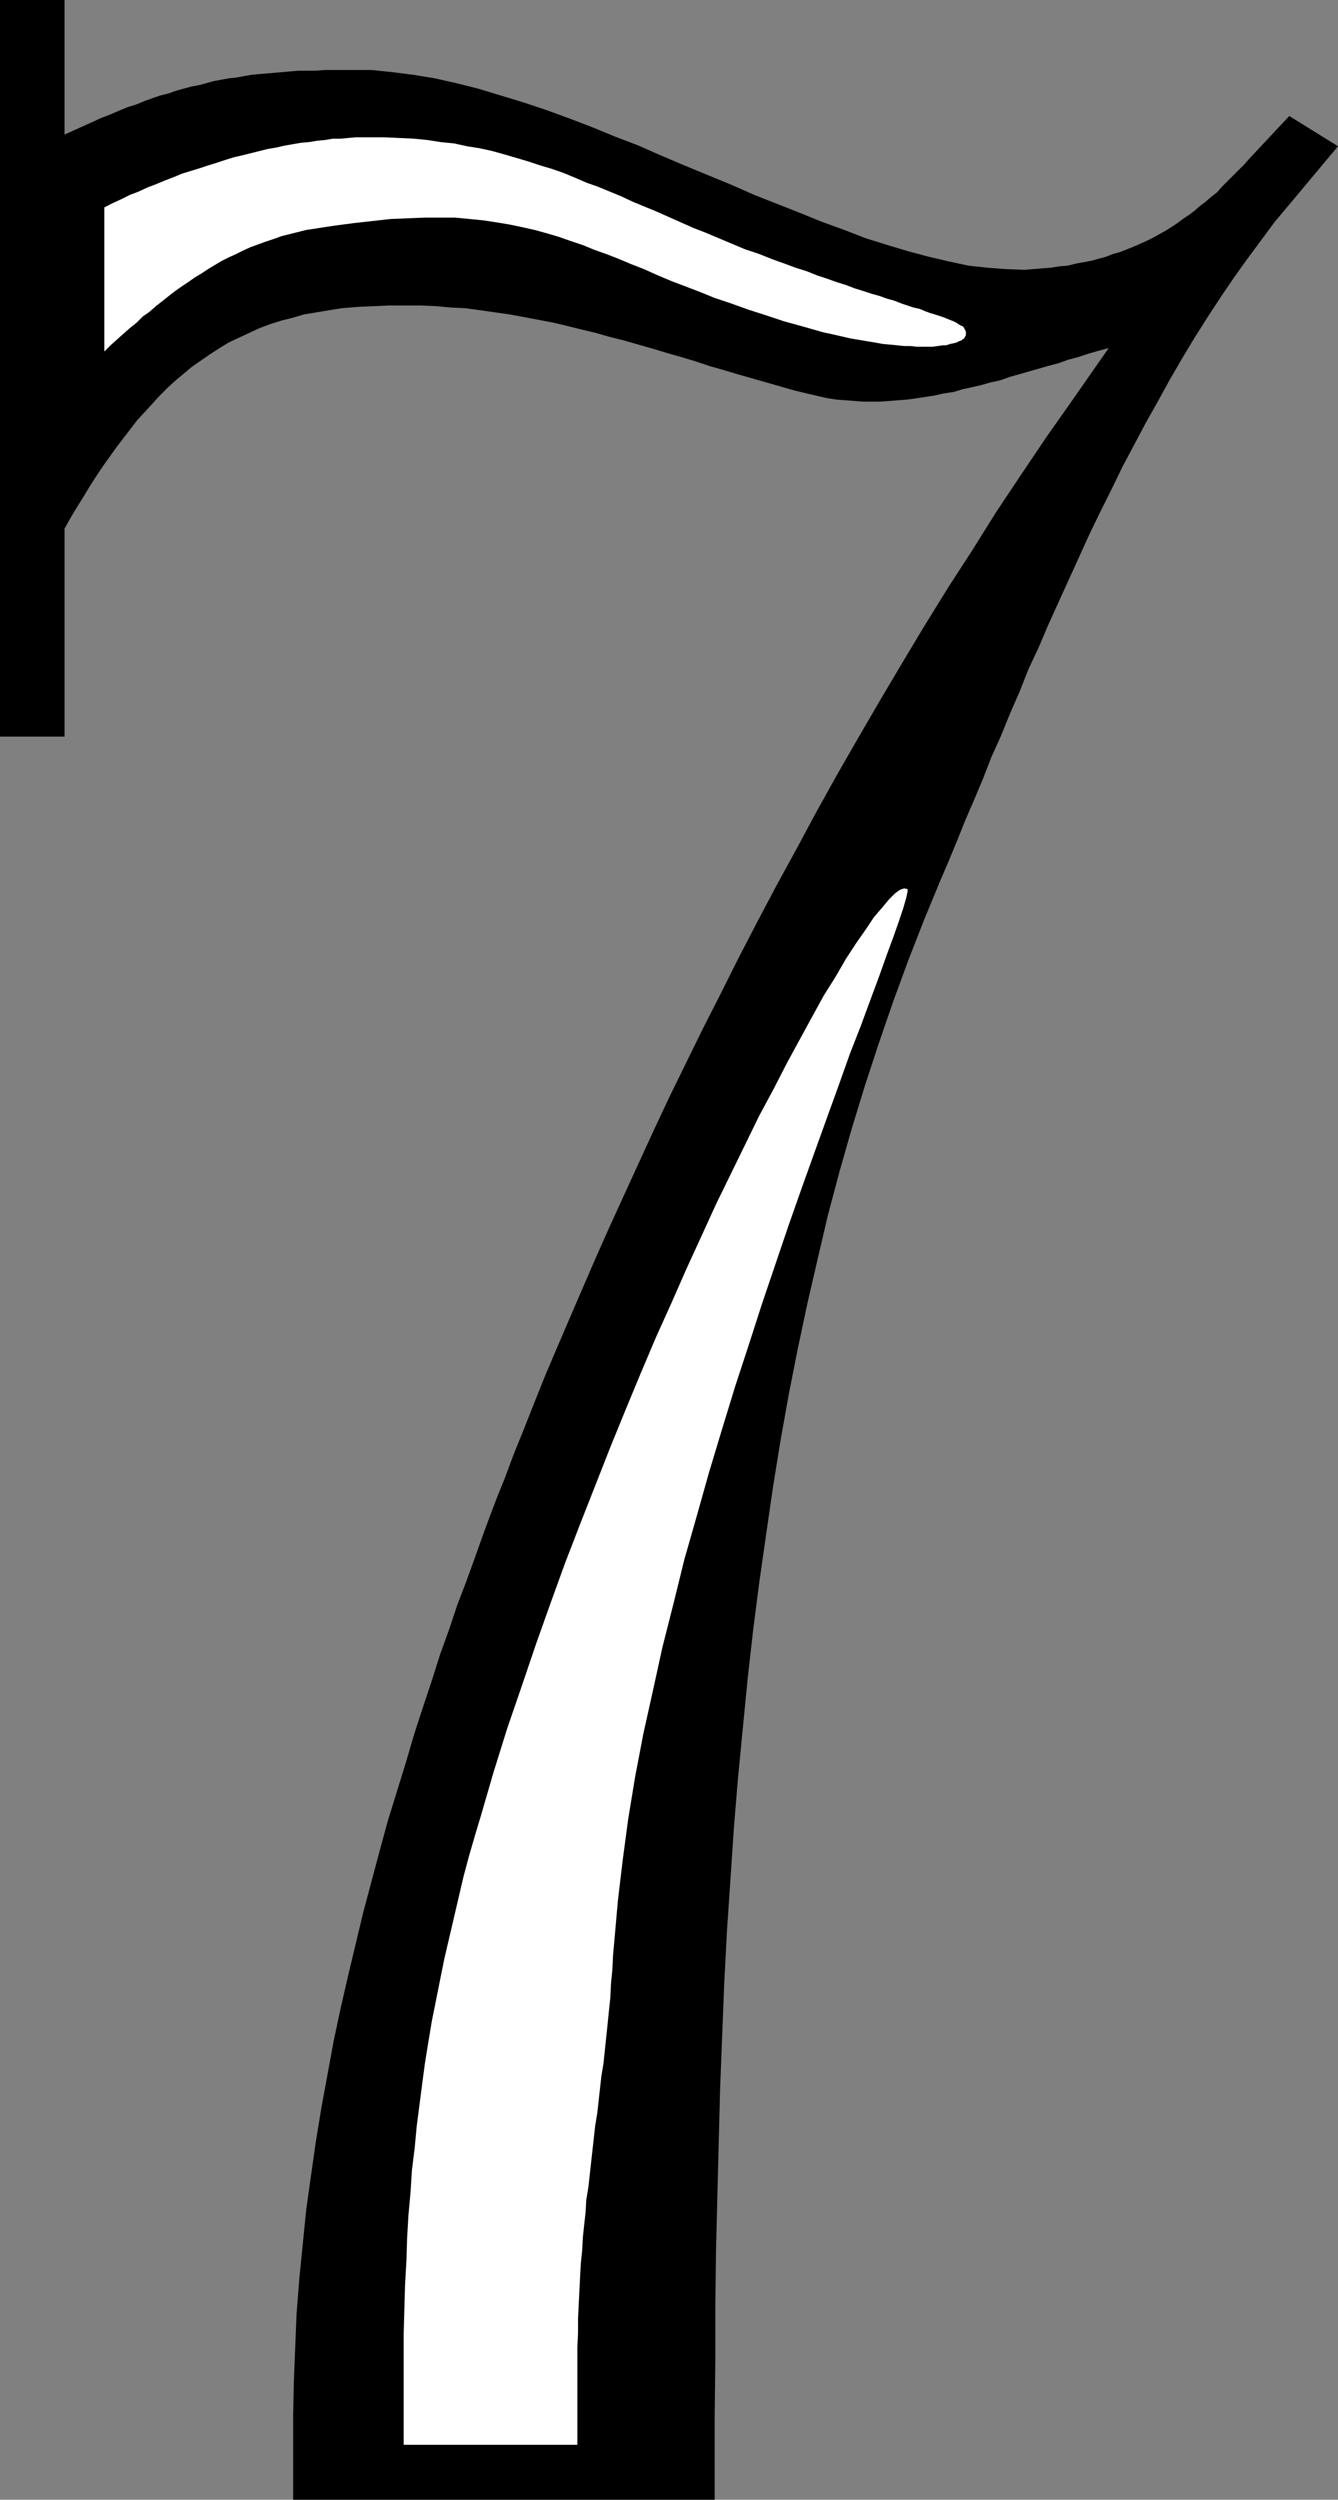 <?xml version="1.0" encoding="UTF-8" standalone="no"?>
<svg
   version="1.0"
   width="83.325mm"
   height="155.668mm"
   id="svg3"
   sodipodi:docname="Open Face 7.wmf"
   xmlns:inkscape="http://www.inkscape.org/namespaces/inkscape"
   xmlns:sodipodi="http://sodipodi.sourceforge.net/DTD/sodipodi-0.dtd"
   xmlns="http://www.w3.org/2000/svg"
   xmlns:svg="http://www.w3.org/2000/svg">
  <rect width="100%" height="100%" fill="#808080" stroke="none"/>
  <sodipodi:namedview
     id="namedview3"
     pagecolor="#ffffff"
     bordercolor="#000000"
     borderopacity="0.25"
     inkscape:showpageshadow="2"
     inkscape:pageopacity="0.0"
     inkscape:pagecheckerboard="0"
     inkscape:deskcolor="#d1d1d1"
     inkscape:document-units="mm" />
  <defs
     id="defs1">
    <pattern
       id="WMFhbasepattern"
       patternUnits="userSpaceOnUse"
       width="6"
       height="6"
       x="0"
       y="0" />
  </defs>
  <path
     style="fill:#000000;fill-opacity:1;fill-rule:evenodd;stroke:none"
     d="m 168.211,568.962 v 19.391 H 68.997 v -19.391 l 0.162,-8.241 0.323,-8.08 0.323,-8.08 0.646,-8.241 0.808,-8.08 0.808,-8.08 1.131,-8.08 1.131,-7.918 1.293,-7.918 1.454,-7.918 1.454,-7.918 1.616,-7.595 1.777,-7.756 1.777,-7.433 1.777,-7.433 1.939,-7.272 1.939,-7.272 1.939,-7.11 2.101,-6.787 2.101,-6.787 1.939,-6.625 2.101,-6.464 2.101,-6.302 1.939,-6.14 2.101,-5.817 1.939,-5.817 2.101,-5.494 1.939,-5.333 1.777,-5.009 1.777,-4.848 1.777,-4.686 1.777,-4.363 2.101,-5.656 2.424,-5.979 2.424,-6.14 2.585,-6.464 2.747,-6.464 2.909,-6.787 3.07,-7.11 3.07,-7.11 3.232,-7.272 3.393,-7.433 3.555,-7.756 3.555,-7.756 3.716,-7.918 3.878,-7.918 4.04,-8.241 4.201,-8.241 4.201,-8.403 4.363,-8.403 4.524,-8.564 4.686,-8.564 4.686,-8.726 4.848,-8.726 5.009,-8.726 5.171,-8.888 5.171,-8.726 5.332,-8.888 5.494,-8.888 5.655,-8.726 5.656,-9.049 5.817,-8.726 5.979,-8.888 6.14,-8.726 8.564,-12.281 -2.424,0.646 -2.262,0.646 -2.424,0.808 -2.424,0.646 -2.262,0.808 -2.424,0.646 -2.262,0.646 -2.262,0.646 -2.262,0.646 -2.262,0.646 -2.262,0.808 -2.262,0.485 -2.262,0.646 -2.101,0.485 -2.262,0.485 -2.101,0.646 -2.262,0.323 -2.101,0.485 -2.101,0.323 -2.101,0.323 -2.262,0.323 -2.101,0.162 -2.101,0.162 -2.101,0.162 h -2.101 -2.101 l -2.101,-0.162 -2.101,-0.162 -2.101,-0.162 -2.101,-0.323 -2.101,-0.485 -2.101,-0.485 -3.393,-0.808 -3.393,-0.97 -3.393,-0.97 -3.393,-0.97 -3.393,-0.97 -3.232,-0.97 -3.393,-0.97 -3.393,-1.131 -3.232,-0.97 -3.393,-0.97 -3.232,-0.97 -3.393,-0.97 -3.393,-0.97 -3.232,-0.808 -3.393,-0.97 -3.393,-0.808 -3.232,-0.808 -3.393,-0.808 -3.393,-0.646 -3.393,-0.646 -3.555,-0.646 -3.393,-0.485 -3.393,-0.485 -3.555,-0.485 -3.393,-0.162 -3.555,-0.323 -3.555,-0.162 H 95.336 91.619 l -3.555,0.162 -3.716,0.162 -3.878,0.323 -3.07,0.485 -2.909,0.485 -2.909,0.485 -2.747,0.808 -2.585,0.646 -2.585,0.808 -2.585,0.97 -2.424,1.131 -2.424,1.131 -2.424,1.131 -2.101,1.293 -2.262,1.454 -2.101,1.454 -2.101,1.454 -1.939,1.616 -1.939,1.616 -1.939,1.778 -1.777,1.778 -1.777,1.939 -1.777,1.939 -1.777,1.939 -1.616,2.101 -1.616,2.101 -1.616,2.101 -1.616,2.262 -1.616,2.262 -1.616,2.424 -1.454,2.262 -1.454,2.424 -1.616,2.585 -1.454,2.424 -1.454,2.585 v 48.962 H 0 V 0 h 15.189 v 31.672 l 6.463,-2.909 2.101,-0.97 2.101,-0.808 2.262,-0.97 1.939,-0.808 2.101,-0.646 1.939,-0.808 1.777,-0.646 1.939,-0.646 1.939,-0.485 1.777,-0.646 1.777,-0.485 1.777,-0.485 1.777,-0.323 1.777,-0.485 1.777,-0.485 1.777,-0.323 1.777,-0.323 1.616,-0.162 1.777,-0.323 1.777,-0.323 1.777,-0.162 1.939,-0.162 1.777,-0.162 1.939,-0.162 1.777,-0.162 1.939,-0.162 h 1.939 2.101 l 1.939,-0.162 h 2.101 2.101 2.262 4.686 l 4.848,0.485 5.009,0.646 5.009,0.808 5.009,1.131 5.171,1.293 5.332,1.616 5.332,1.616 5.332,1.778 5.332,1.939 5.494,2.101 5.494,2.262 5.494,2.101 5.494,2.424 5.332,2.262 5.494,2.262 5.494,2.262 5.494,2.424 5.332,2.101 5.332,2.101 5.171,2.101 5.332,1.939 5.009,1.939 5.171,1.616 4.848,1.454 4.848,1.293 4.848,1.131 4.524,0.97 4.524,0.485 4.363,0.323 4.201,0.162 4.04,-0.323 2.101,-0.162 2.101,-0.323 1.939,-0.162 1.939,-0.485 1.777,-0.323 1.777,-0.323 1.777,-0.485 1.777,-0.485 1.616,-0.646 1.777,-0.485 1.616,-0.646 1.616,-0.646 1.454,-0.646 1.454,-0.646 1.616,-0.808 1.454,-0.808 1.454,-0.808 1.293,-0.808 1.454,-0.97 1.293,-0.97 1.454,-0.97 1.293,-0.97 1.293,-1.131 1.293,-0.97 1.293,-1.131 1.454,-1.131 1.131,-1.293 1.293,-1.293 1.293,-1.293 1.293,-1.293 1.293,-1.293 1.293,-1.454 9.372,-10.019 11.473,7.11 -11.473,13.735 -3.393,4.04 -3.232,4.363 -3.232,4.363 -3.232,4.525 -3.07,4.525 -3.07,4.686 -3.07,4.848 -2.909,4.848 -2.909,5.009 -2.747,5.009 -2.909,5.171 -2.747,5.171 -2.747,5.171 -2.585,5.333 -2.585,5.171 -2.585,5.333 -2.424,5.333 -2.424,5.332 -2.424,5.333 -2.424,5.333 -2.262,5.332 -2.424,5.171 -2.101,5.333 -2.262,5.171 -2.101,5.171 -2.262,5.009 -1.939,5.009 -2.101,5.009 -2.101,4.848 -1.939,4.848 -1.939,4.686 -1.939,4.525 -3.878,9.372 -3.716,9.534 -3.555,9.695 -3.393,9.857 -3.232,9.857 -3.07,10.019 -2.909,10.18 -2.747,10.342 -2.424,10.342 -2.424,10.503 -2.262,10.665 -2.101,10.665 -1.939,10.827 -1.777,10.988 -1.616,11.15 -1.616,11.311 -1.454,11.311 -1.293,11.473 -1.131,11.635 -1.131,11.635 -0.97,11.796 -0.808,12.119 -0.808,11.958 -0.646,12.281 -0.485,12.443 -0.485,12.443 -0.323,12.604 -0.323,12.604 -0.323,12.927 -0.162,12.927 v 13.089 z"
     id="path1" />
  <path
     style="fill:#ffffff;fill-opacity:1;fill-rule:evenodd;stroke:none"
     d="m 181.946,61.081 -3.232,-1.293 -3.393,-1.131 -3.07,-1.293 -3.07,-1.293 -3.07,-1.293 -2.909,-1.131 -2.909,-1.293 -2.909,-1.293 -2.909,-1.293 -2.747,-1.131 -2.747,-1.131 -2.747,-1.293 -2.747,-1.131 -2.747,-1.131 -2.747,-0.97 -2.585,-1.131 -2.747,-1.131 -2.747,-0.97 -2.747,-0.808 -2.909,-0.97 -2.747,-0.808 -2.747,-0.808 -2.909,-0.808 -2.909,-0.646 -3.07,-0.485 -2.909,-0.646 -3.232,-0.323 -3.07,-0.485 -3.232,-0.323 -3.393,-0.162 -3.555,-0.162 h -3.393 -1.777 -1.616 l -1.777,0.162 -1.777,0.162 h -1.777 l -1.939,0.323 -1.777,0.162 -1.939,0.323 -1.939,0.162 -1.777,0.323 -1.939,0.323 -2.101,0.485 -1.939,0.323 -1.939,0.485 -1.939,0.485 -1.939,0.485 -2.101,0.485 -2.101,0.646 -1.939,0.646 -2.101,0.646 -1.939,0.646 -2.101,0.646 -2.101,0.646 -1.939,0.808 -2.101,0.808 -1.939,0.808 -2.101,0.808 -2.101,0.97 -2.101,0.808 -1.939,0.97 -2.101,0.97 -1.939,0.97 v 33.934 l 1.454,-1.454 1.616,-1.454 1.454,-1.293 1.454,-1.293 1.616,-1.293 1.454,-1.454 1.616,-1.131 1.454,-1.293 1.454,-1.131 1.616,-1.293 1.454,-1.131 1.616,-1.131 1.454,-0.97 1.616,-1.131 1.616,-0.97 1.454,-0.97 1.616,-0.97 1.616,-0.97 1.616,-0.808 1.777,-0.808 1.616,-0.808 1.777,-0.808 1.777,-0.646 1.777,-0.646 1.939,-0.646 1.777,-0.646 1.939,-0.485 1.939,-0.485 1.939,-0.485 2.101,-0.323 2.101,-0.323 2.101,-0.323 4.848,-0.646 4.363,-0.485 4.363,-0.485 4.04,-0.162 3.878,-0.162 h 3.716 3.555 l 3.393,0.323 3.232,0.323 3.232,0.485 2.909,0.485 3.07,0.646 2.909,0.646 2.909,0.808 2.747,0.808 2.747,0.97 2.909,0.97 2.747,1.131 2.747,0.97 2.909,1.131 3.07,1.293 2.909,1.131 3.232,1.454 3.07,1.293 3.393,1.293 3.393,1.293 3.555,1.454 3.878,1.293 4.04,1.454 4.04,1.293 4.363,1.454 4.686,1.293 2.262,0.646 2.262,0.646 2.262,0.485 2.101,0.485 2.101,0.485 1.939,0.323 1.939,0.323 1.939,0.323 1.777,0.323 1.777,0.162 1.616,0.162 1.616,0.162 h 1.454 l 1.454,0.162 h 1.454 1.293 1.131 l 1.131,-0.162 1.131,-0.162 h 0.808 l 0.97,-0.323 0.808,-0.162 0.646,-0.162 0.646,-0.323 0.485,-0.162 0.485,-0.323 0.323,-0.323 0.162,-0.323 0.162,-0.323 V 78.372 78.049 l -0.162,-0.323 -0.162,-0.323 -0.162,-0.323 -0.323,-0.323 -0.485,-0.162 -0.485,-0.323 -0.485,-0.323 -0.646,-0.323 -0.808,-0.323 -0.808,-0.323 -0.808,-0.323 -0.97,-0.323 -0.97,-0.323 -1.131,-0.323 -1.293,-0.485 -1.131,-0.485 -1.454,-0.323 -1.454,-0.485 -1.454,-0.485 -1.616,-0.646 -1.777,-0.485 -1.777,-0.646 -1.777,-0.485 -1.939,-0.646 -2.101,-0.646 -2.101,-0.808 -2.101,-0.646 -2.262,-0.808 -2.424,-0.808 -2.424,-0.97 -2.585,-0.808 -2.585,-0.97 z"
     id="path2" />
  <path
     style="fill:#ffffff;fill-opacity:1;fill-rule:evenodd;stroke:none"
     d="m 135.894,556.035 v -3.555 l 0.162,-3.393 v -3.393 l 0.162,-3.393 0.162,-3.232 0.162,-3.232 0.162,-3.07 0.323,-3.07 0.162,-3.07 0.323,-3.07 0.323,-2.909 0.162,-2.909 0.485,-2.909 0.323,-2.909 0.323,-2.909 0.323,-2.909 0.323,-2.909 0.323,-2.909 0.485,-2.909 0.323,-2.909 0.323,-2.909 0.323,-2.909 0.485,-2.909 0.323,-3.07 0.323,-3.07 0.323,-3.07 0.323,-3.232 0.323,-3.07 0.162,-3.393 0.323,-3.232 0.162,-3.393 0.323,-3.555 0.808,-9.211 1.131,-9.534 1.293,-9.695 1.616,-9.857 1.939,-10.18 2.262,-10.18 2.262,-10.342 2.585,-10.18 2.585,-10.503 2.909,-10.18 2.909,-10.342 3.07,-10.18 3.07,-10.019 3.232,-9.857 3.07,-9.534 3.232,-9.534 3.07,-9.049 3.07,-8.726 3.07,-8.564 2.909,-8.08 2.747,-7.595 2.585,-7.272 2.585,-6.625 2.262,-6.14 2.101,-5.656 1.777,-5.009 1.616,-4.363 1.293,-3.717 0.97,-2.909 0.646,-2.262 0.323,-1.454 v -0.646 l -0.808,-0.162 -0.97,0.323 -1.131,0.808 -1.454,1.454 -1.616,1.939 -1.939,2.262 -1.939,2.909 -2.262,3.232 -2.424,3.717 -2.424,4.201 -2.747,4.363 -2.747,5.009 -2.909,5.332 -3.07,5.656 -3.07,5.979 -3.393,6.302 -3.232,6.625 -3.393,6.948 -3.555,7.272 -3.393,7.433 -3.555,7.756 -3.555,8.08 -3.716,8.241 -3.555,8.403 -3.555,8.564 -3.555,8.726 -3.555,9.049 -3.555,9.049 -3.555,9.211 -3.393,9.372 -3.393,9.534 -3.232,9.534 -1.777,5.171 -1.777,5.171 -1.616,5.171 -1.616,5.171 -1.454,5.009 -1.454,5.009 -1.454,4.848 -1.454,5.009 -1.293,4.848 -1.131,4.848 -1.131,4.848 -1.131,4.848 -1.131,4.848 -0.97,4.848 -0.97,4.848 -0.97,4.848 -0.808,4.848 -0.808,5.009 -0.646,4.848 -0.646,5.009 -0.646,5.009 -0.485,5.171 -0.646,5.171 -0.323,5.171 -0.485,5.333 -0.323,5.494 -0.162,5.333 -0.323,5.656 -0.162,5.656 -0.162,5.817 v 5.817 5.979 14.382 h 40.881 z"
     id="path3" />
</svg>
